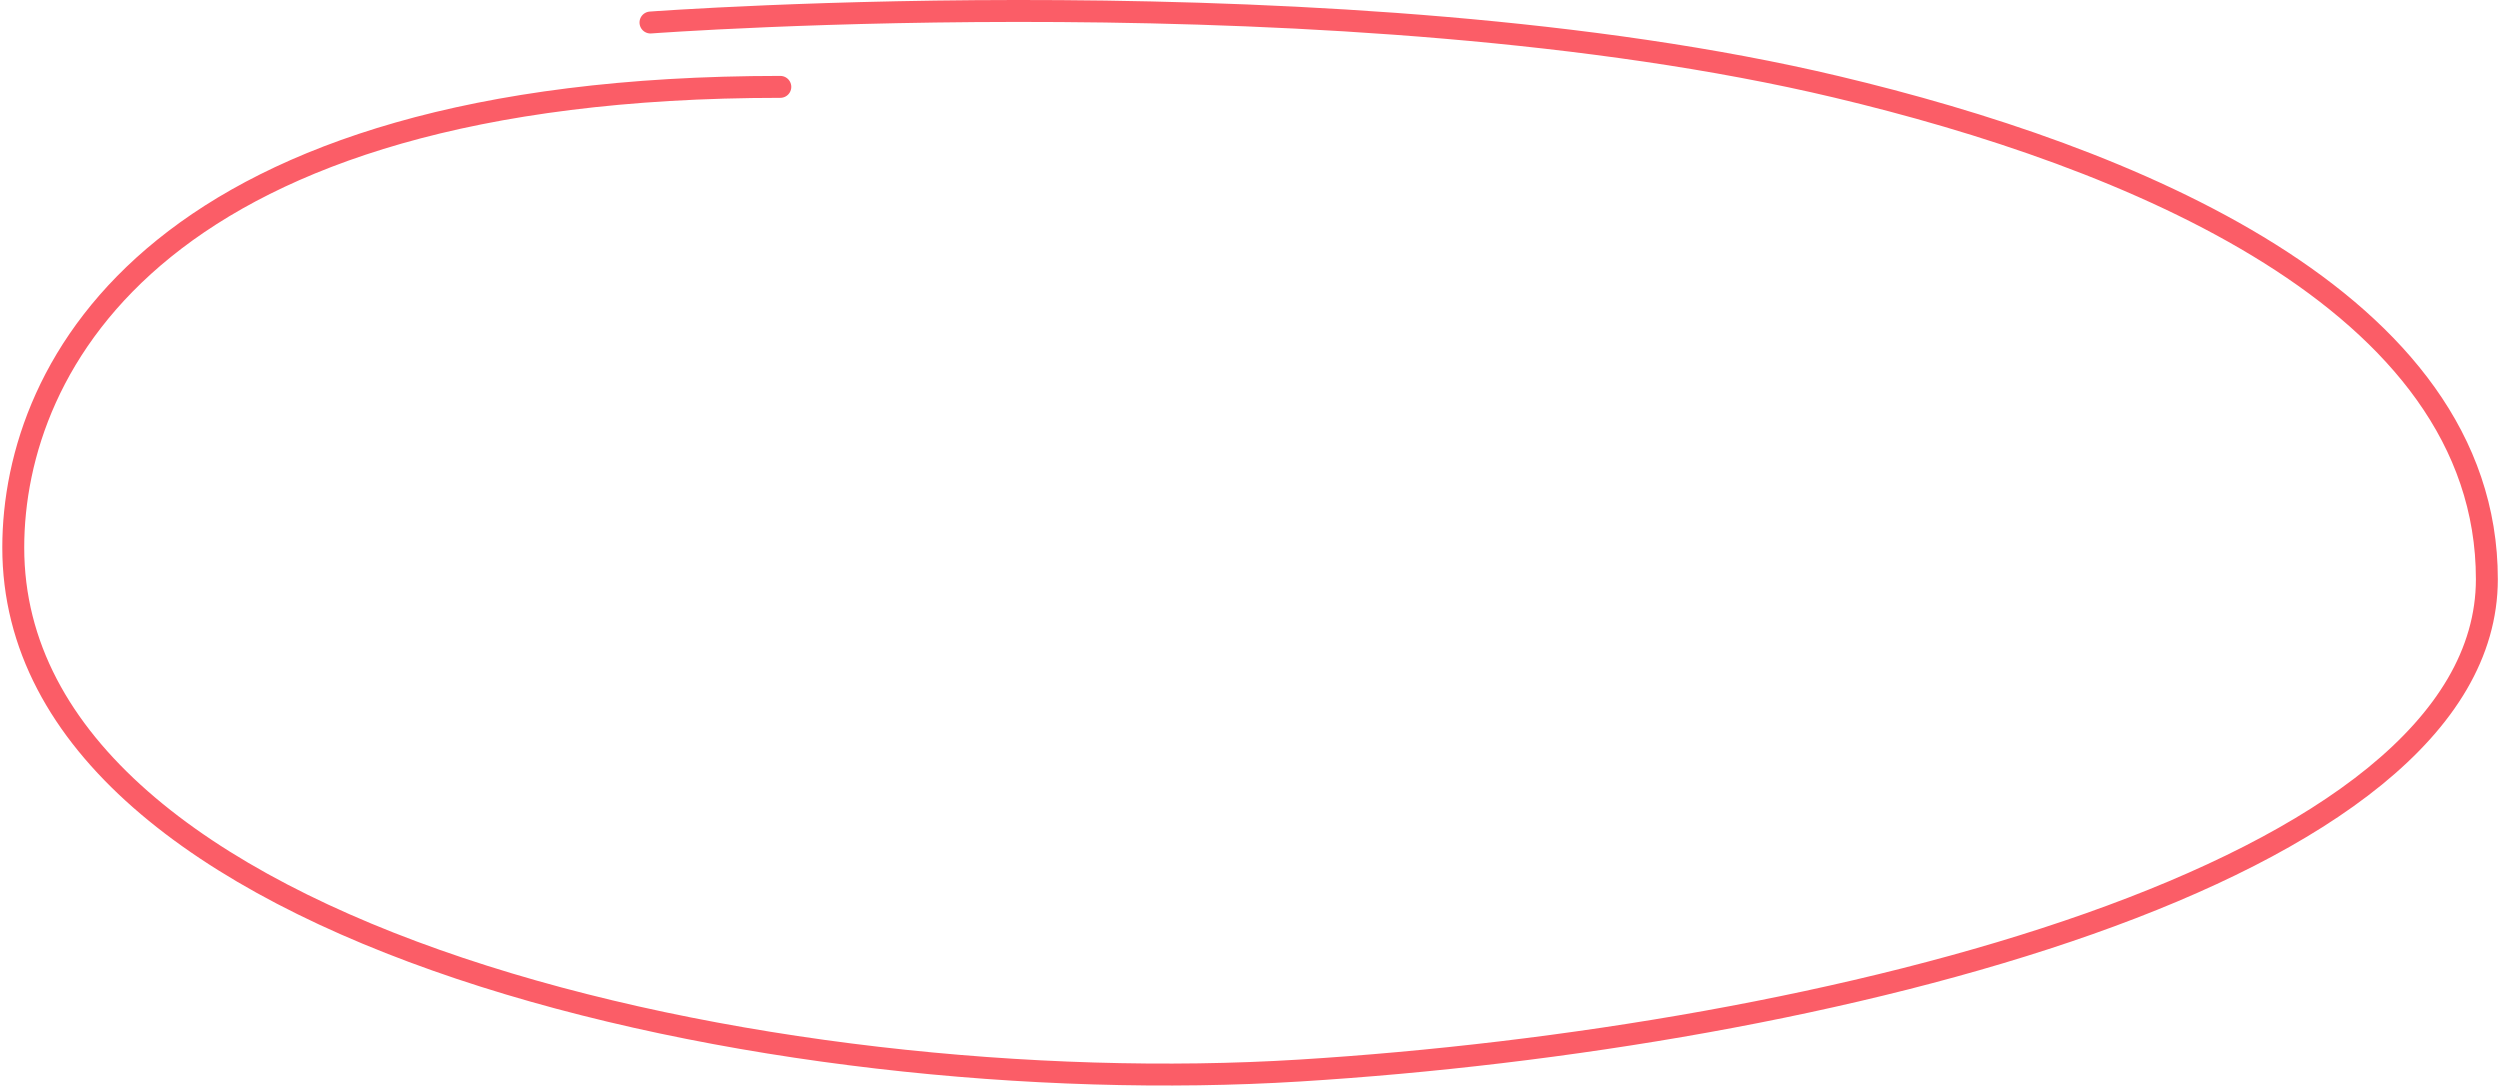 <?xml version="1.0" encoding="UTF-8"?> <svg xmlns="http://www.w3.org/2000/svg" width="456" height="198" viewBox="0 0 456 198" fill="none"> <path d="M142.331 15.846C29.162 15.846 2.442 66.355 2.42 99.858C2.372 171.453 141.455 201.176 237.004 195.269C332.553 189.363 453.568 159.592 453.604 105.666C453.638 54.561 387.564 28.351 334.988 15.846C245.821 -5.362 118.647 4.107 118.647 4.107" stroke="#FB5D67" stroke-width="4" stroke-linecap="round"></path> </svg> 
